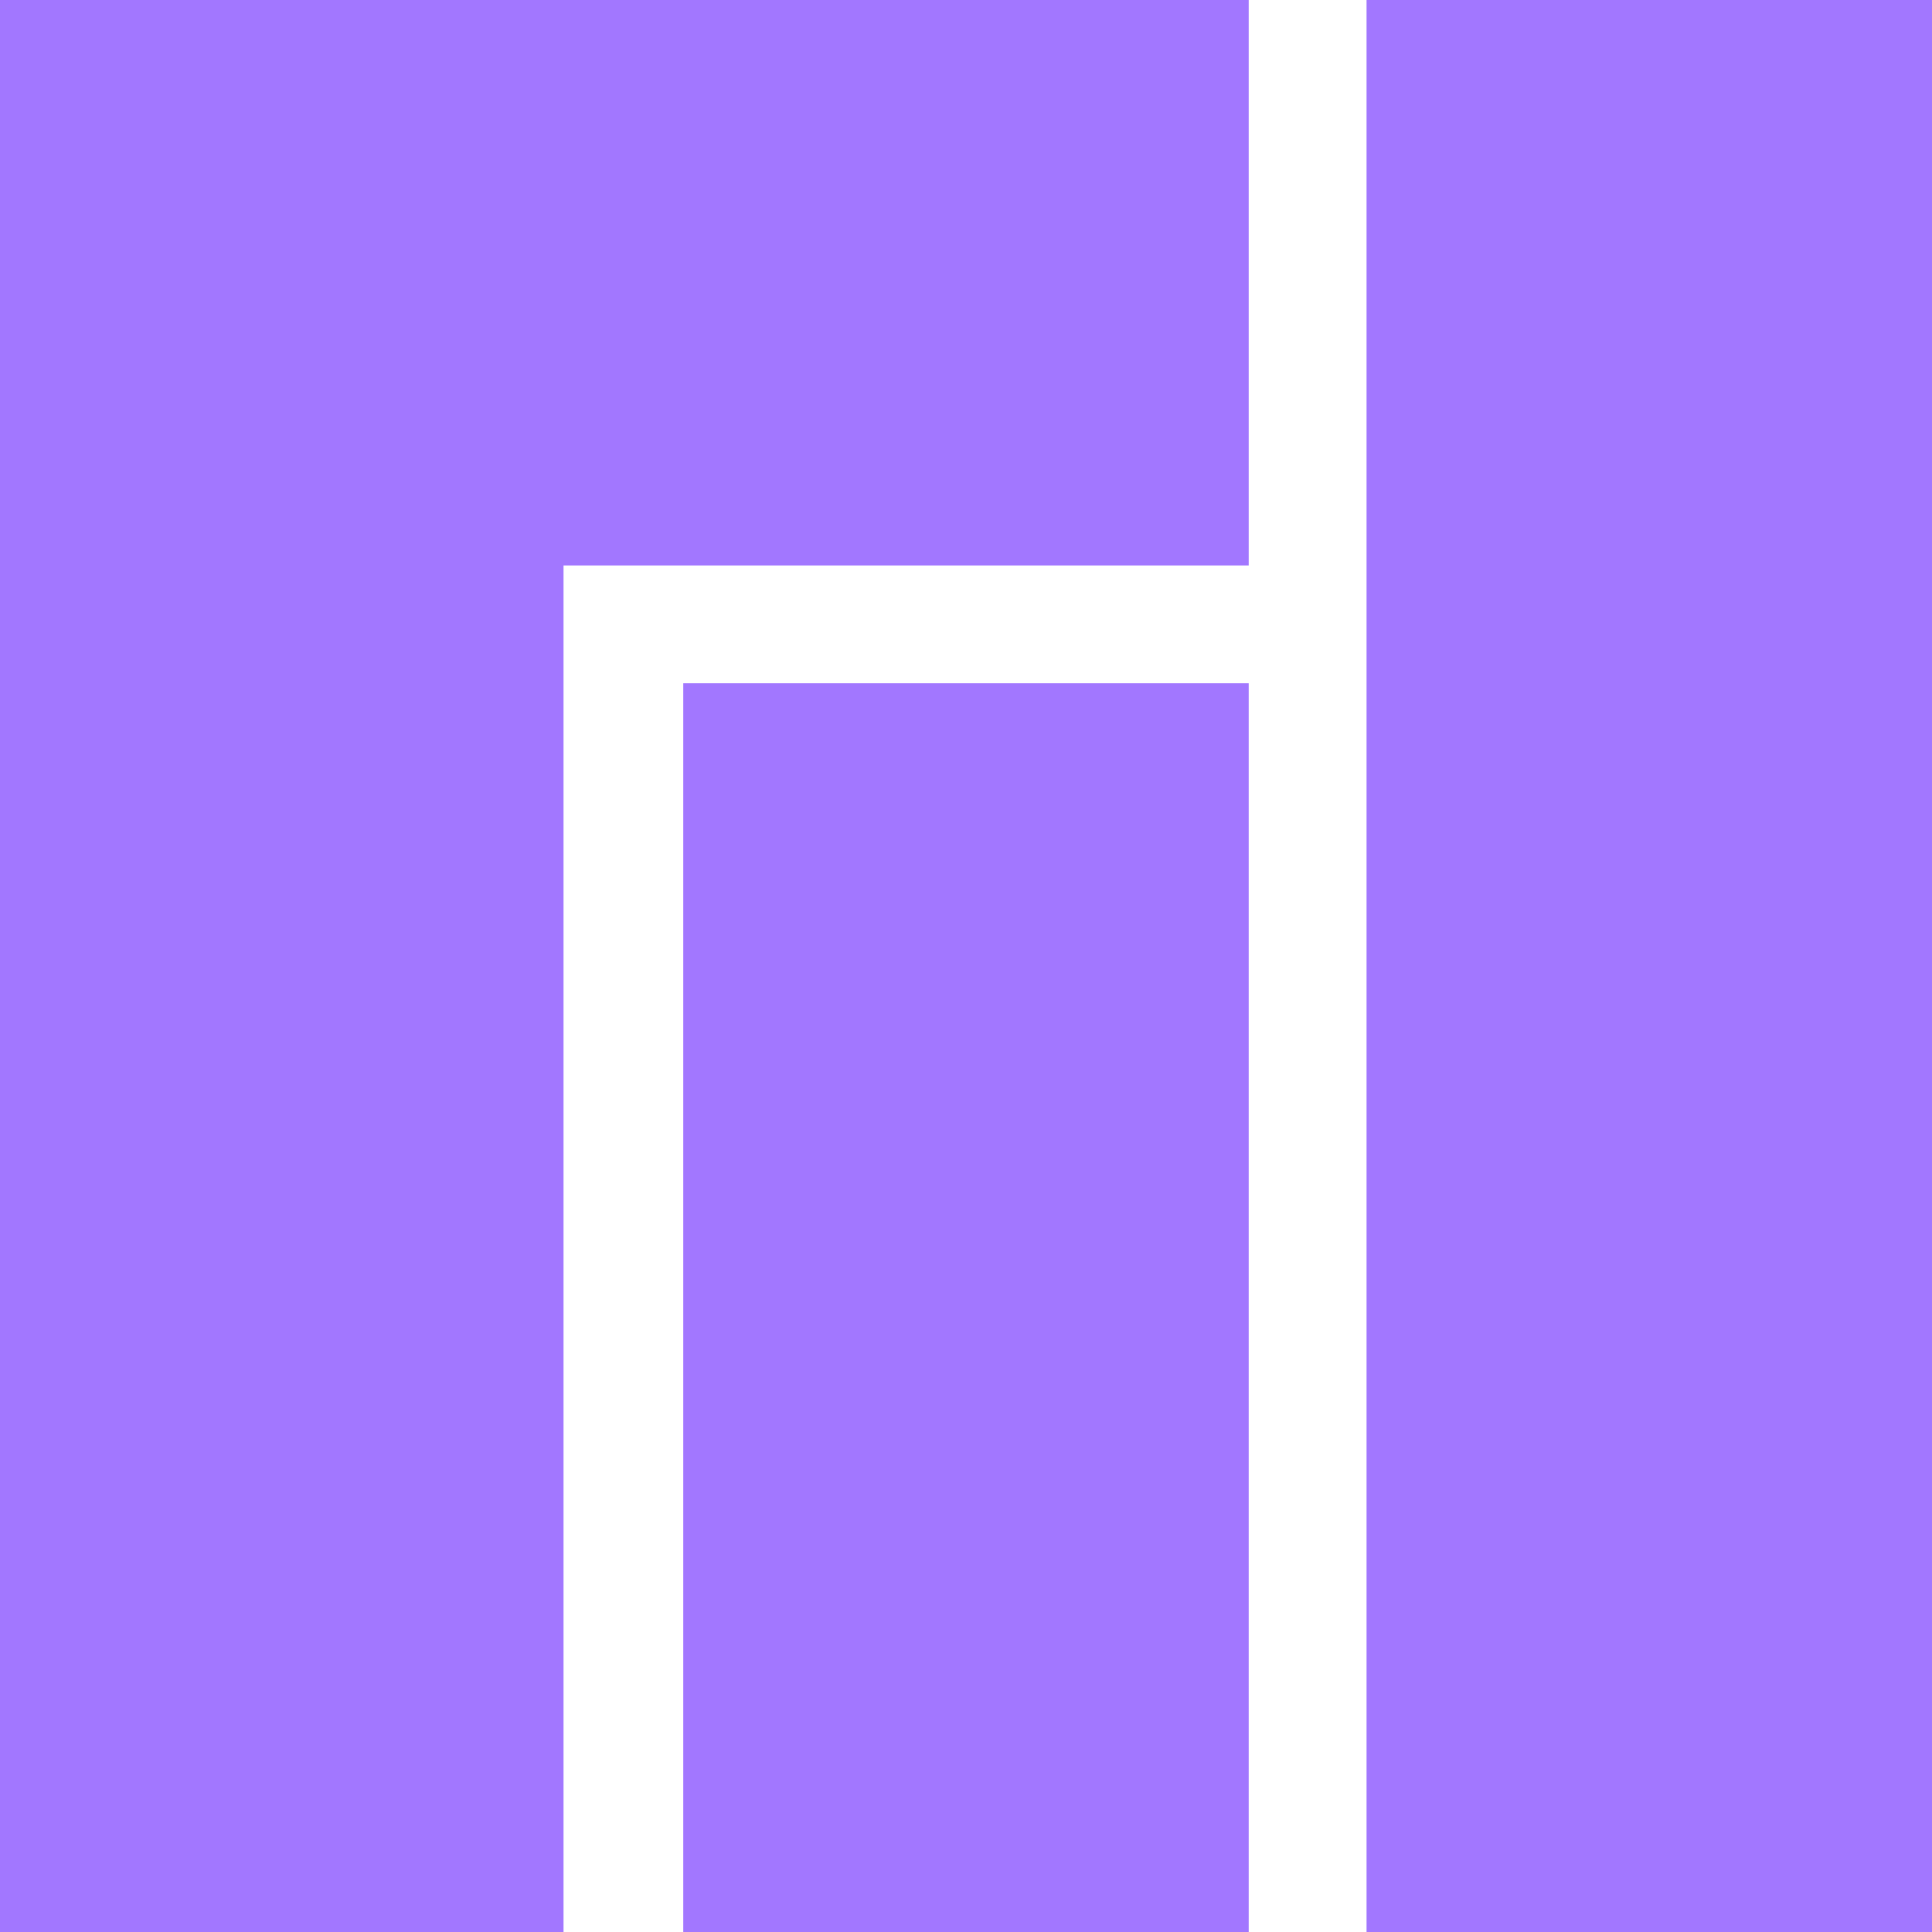 <svg xmlns="http://www.w3.org/2000/svg" width="32" height="32" viewBox="0 0 256 256"><path fill="#a277ff" d="M256 0v256h-74.925V0H256Zm-90.54 90.536V256H90.535V90.536h74.925Zm0-90.536v74.925H74.67V256H0V0h165.46Z"/></svg>